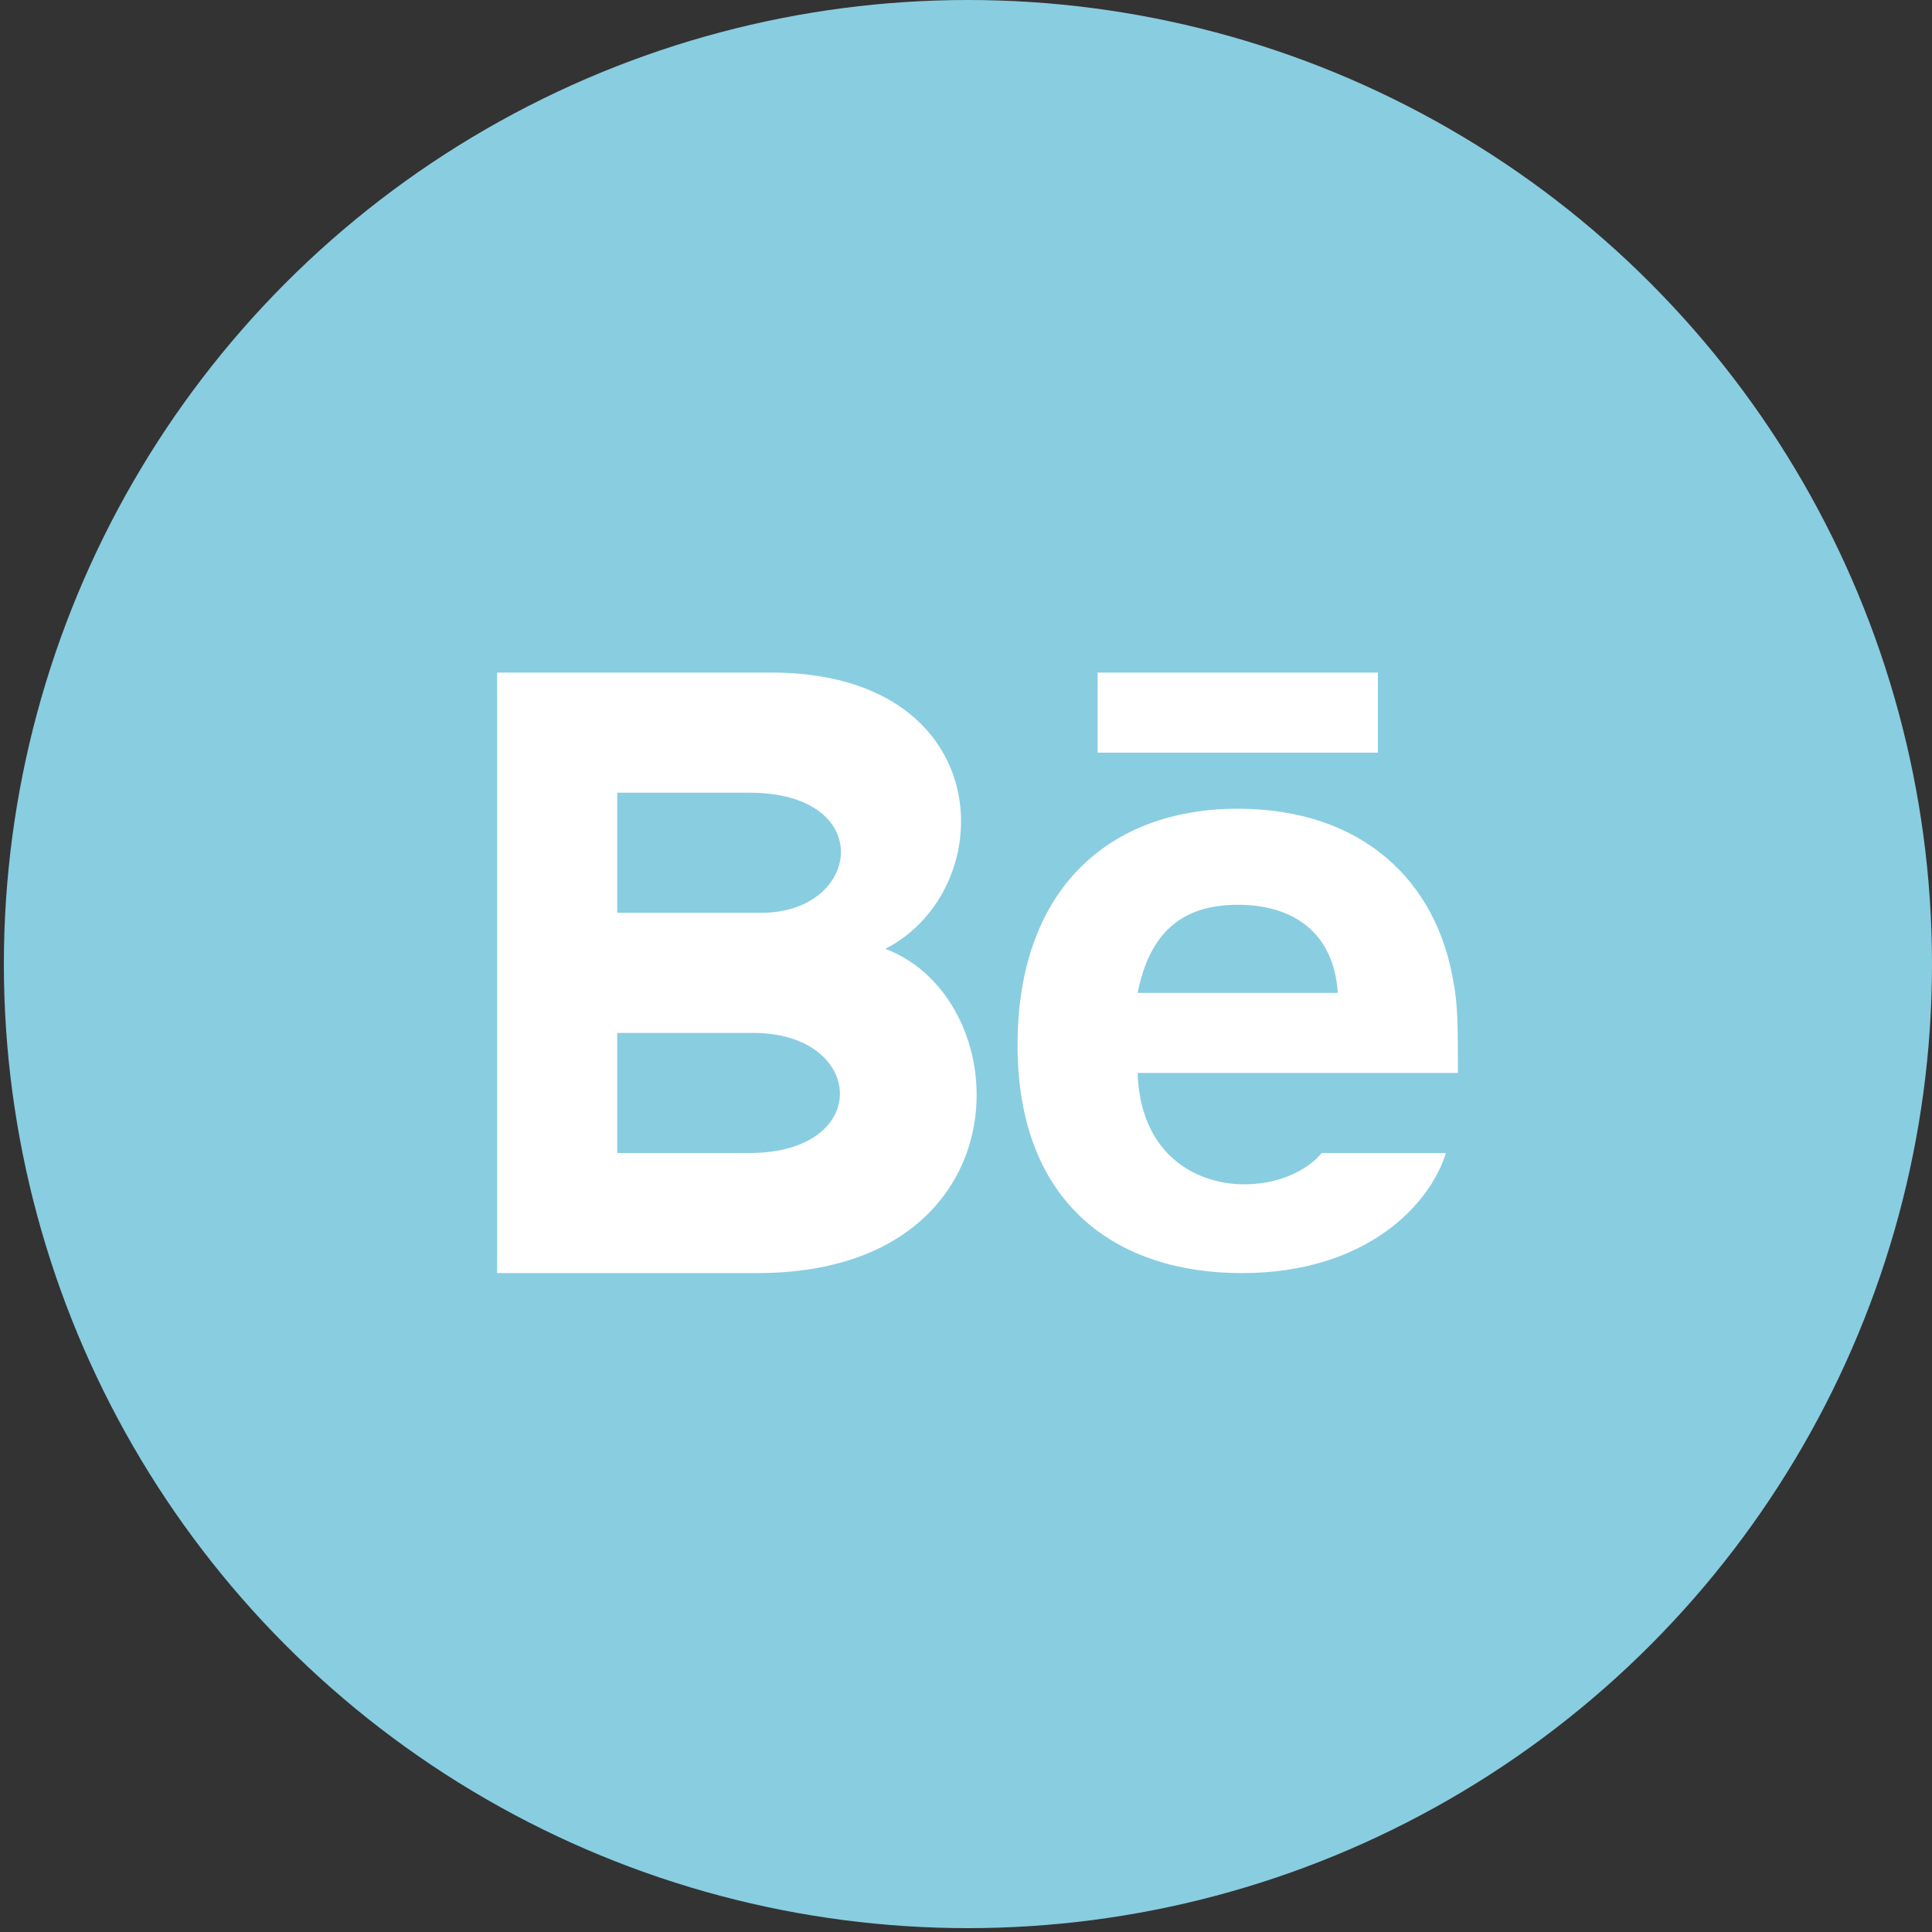 <svg width="69" height="69" viewBox="0 0 69 69" fill="none" xmlns="http://www.w3.org/2000/svg">
<rect x="0" y="0" width="69" height="69" fill="#333333" stroke="none"/>
<circle cx="34.569" cy="34.431" r="34.431" fill="#89CDE1"/>
<path d="M49.209 26.881H39.2V24.022H49.209V26.881ZM51.639 41.179C51.068 43.038 48.78 45.468 44.348 45.468C39.915 45.468 36.341 43.038 36.341 37.319C36.341 31.742 39.629 28.883 44.205 28.883C48.637 28.883 51.353 31.456 51.925 35.174C52.068 35.889 52.068 36.89 52.068 38.319H40.63C40.773 42.895 45.634 43.038 47.207 41.179H51.639ZM40.63 35.46H47.779C47.636 33.315 46.206 32.314 44.205 32.314C42.203 32.314 41.059 33.315 40.63 35.46ZM27.047 45.468H17.754V24.022H27.762C35.626 24.165 35.769 31.742 31.623 33.887C36.484 35.746 36.627 45.468 27.047 45.468ZM22.043 32.6H27.191C30.765 32.6 31.337 28.311 26.762 28.311H22.043V32.6ZM26.904 36.89H22.043V41.179H26.762C31.194 41.179 30.908 36.89 26.904 36.89Z" fill="white"/>
</svg>
